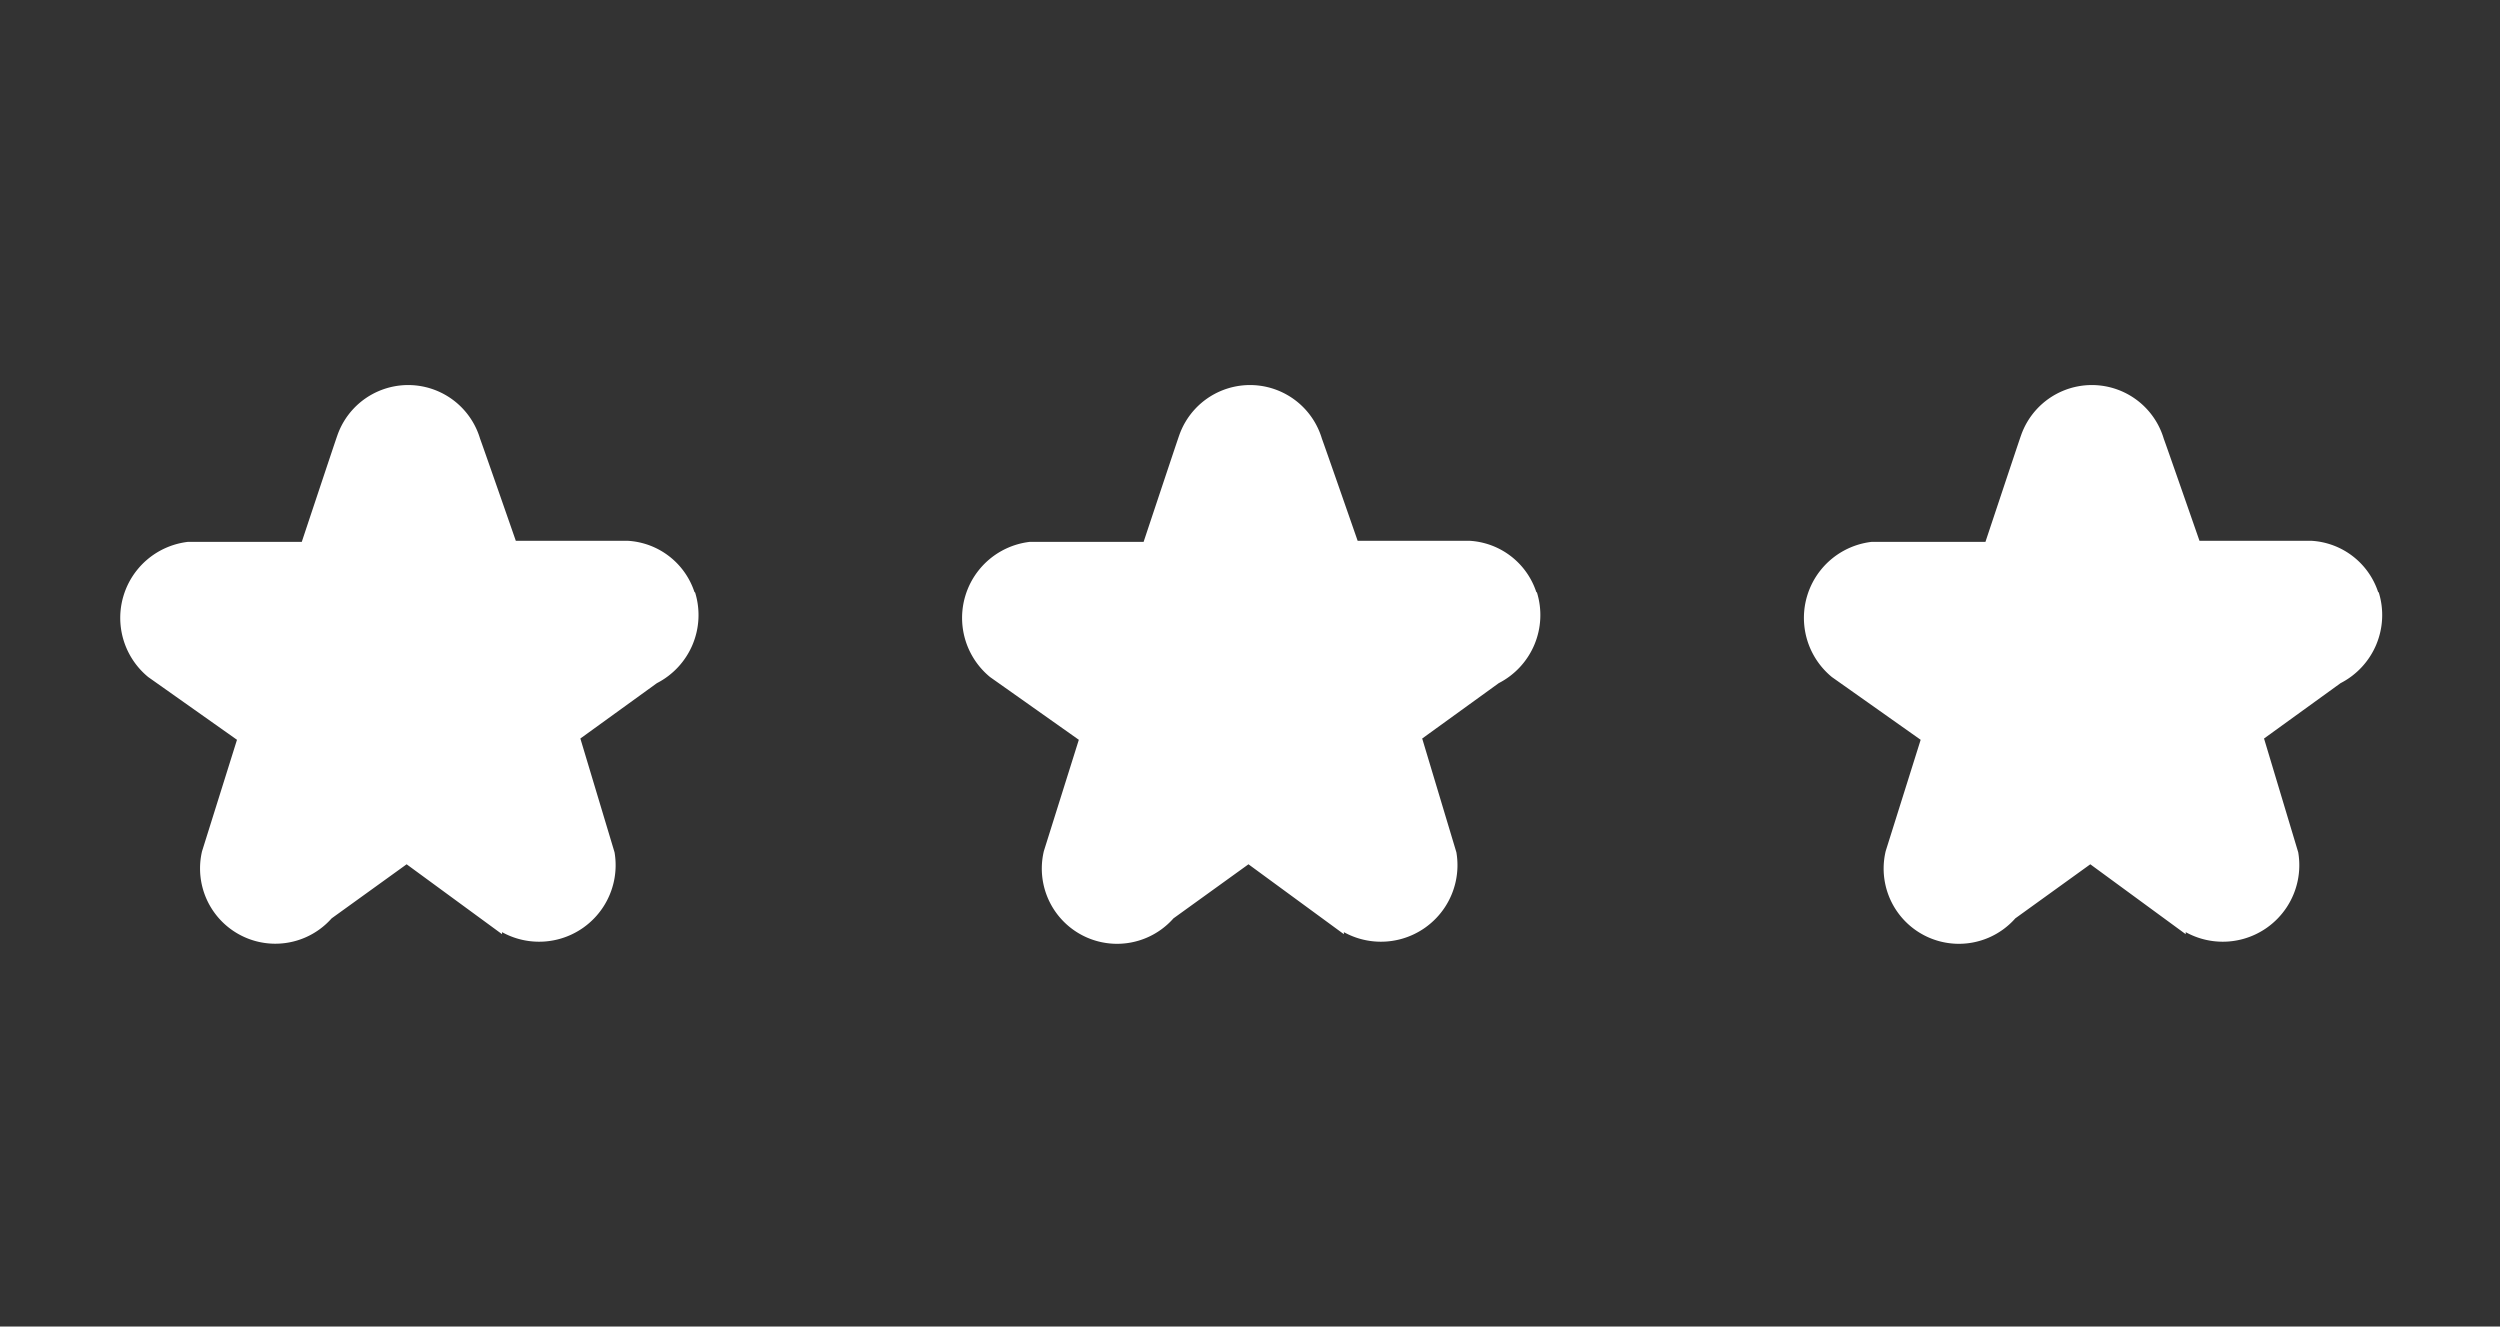 <svg id="Livello_1" data-name="Livello 1" xmlns="http://www.w3.org/2000/svg" viewBox="0 0 98 52"><rect x="0" y="0" width="98" height="52" fill="#333333" stroke="none"/><defs><style>.cls-1{fill:#fff;}</style></defs><path class="cls-1" d="M27.22,23.2a2.93,2.93,0,0,0-2.6-2c-.2,0-4.4,0-4.4,0s-1.35-3.88-1.4-4a2.94,2.94,0,0,0-5.6-.12c-.07.19-1.39,4.16-1.39,4.16s-4.25,0-4.45,0a3,3,0,0,0-1.57,5.3h0L9.29,29,7.92,33.37A2.95,2.95,0,0,0,13,36l2.94-2.12,3.74,2.74,0-.08a3,3,0,0,0,4.41-3.13l-1.34-4.46,3-2.17,0,0a3,3,0,0,0,1.5-3.55"/><path class="cls-1" d="M60.22,23.2a2.93,2.93,0,0,0-2.6-2c-.2,0-4.4,0-4.4,0s-1.35-3.88-1.4-4a2.94,2.94,0,0,0-5.6-.12c-.07.19-1.39,4.16-1.39,4.16s-4.25,0-4.45,0a3,3,0,0,0-1.57,5.3h0L42.29,29l-1.37,4.36A2.95,2.95,0,0,0,46,36l2.94-2.12,3.74,2.74,0-.08a3,3,0,0,0,4.41-3.13l-1.34-4.46,3-2.17,0,0a3,3,0,0,0,1.5-3.55"/><path class="cls-1" d="M93.22,23.2a2.93,2.93,0,0,0-2.6-2c-.2,0-4.4,0-4.4,0s-1.35-3.88-1.4-4a2.94,2.94,0,0,0-5.6-.12c-.07.19-1.39,4.16-1.39,4.16s-4.25,0-4.45,0a3,3,0,0,0-1.57,5.3h0L75.29,29l-1.37,4.36A2.95,2.95,0,0,0,79,36l2.94-2.12,3.74,2.74,0-.08a3,3,0,0,0,4.41-3.13l-1.34-4.46,3-2.17,0,0a3,3,0,0,0,1.5-3.55"/></svg>